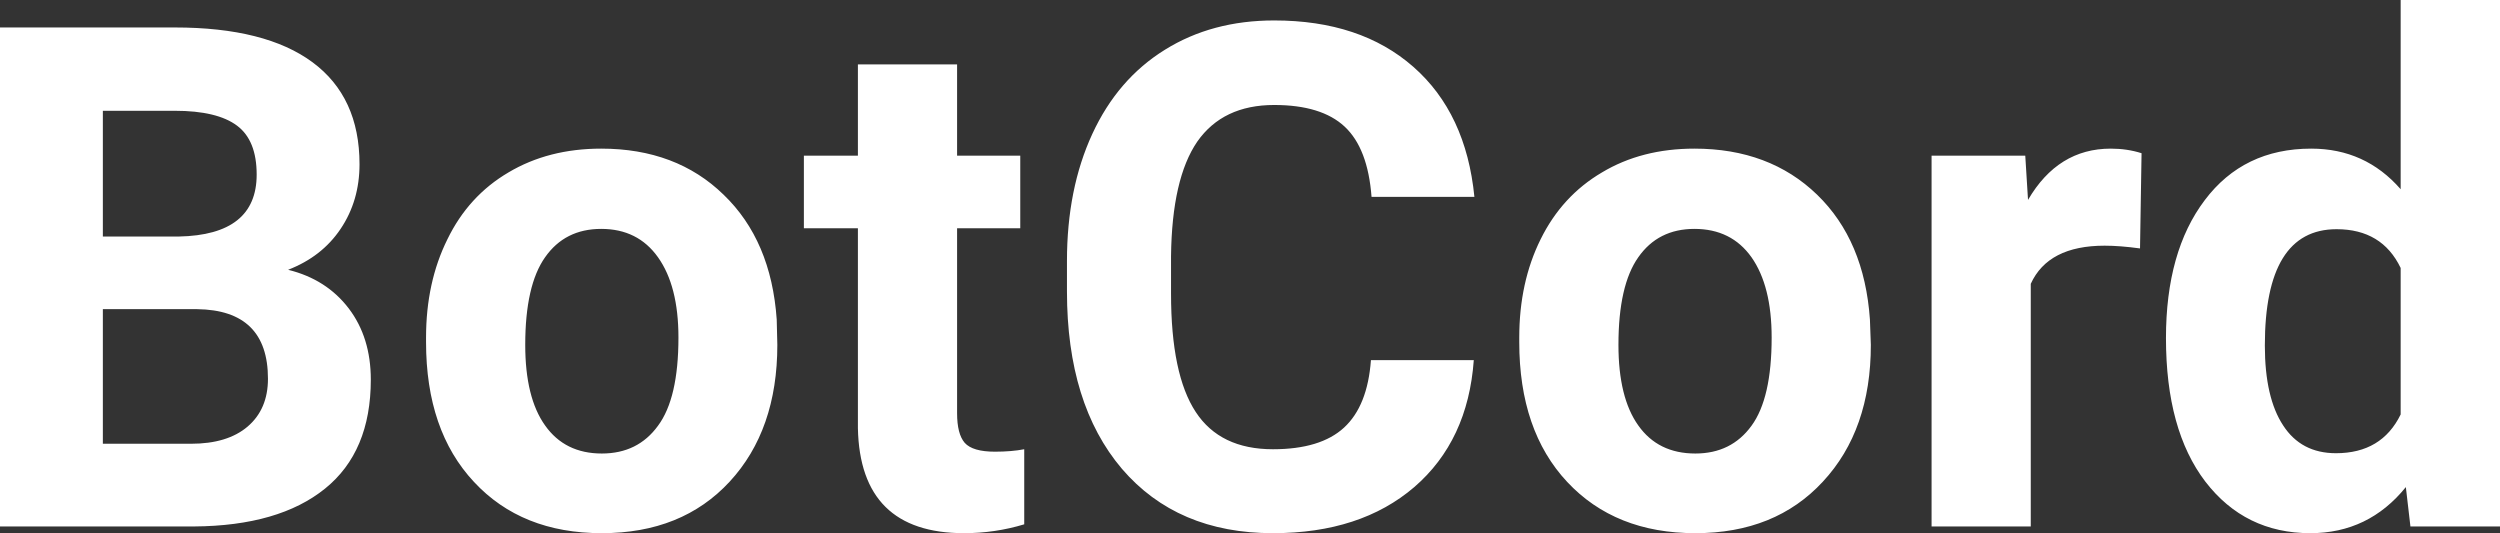 <?xml version="1.0" encoding="UTF-8" standalone="yes"?>
<svg xmlns="http://www.w3.org/2000/svg" width="100%" height="100%" viewBox="0 0 81.915 17.475" fill="#FFFFFF">
  <rect x="0" y="0" width="81.915" height="17.475" fill="#333333" stroke="none"/>
  <path d="M6.36 17.25L0 17.25L0 0.90L5.73 0.90Q8.70 0.90 10.24 2.04Q11.78 3.18 11.78 5.38L11.78 5.38Q11.78 6.58 11.16 7.50Q10.55 8.41 9.44 8.84L9.44 8.84Q10.70 9.15 11.43 10.11Q12.15 11.06 12.15 12.44L12.15 12.44Q12.15 14.80 10.65 16.01Q9.14 17.23 6.36 17.25L6.36 17.25ZM6.46 10.13L3.37 10.13L3.37 14.54L6.26 14.54Q7.45 14.54 8.11 13.98Q8.78 13.41 8.78 12.41L8.78 12.41Q8.78 10.16 6.46 10.13L6.46 10.13ZM3.37 3.63L3.37 7.75L5.86 7.75Q8.41 7.70 8.41 5.72L8.41 5.72Q8.41 4.60 7.77 4.12Q7.12 3.63 5.73 3.63L5.73 3.63L3.37 3.63ZM13.96 11.21L13.96 11.06Q13.96 9.25 14.66 7.84Q15.35 6.42 16.66 5.65Q17.97 4.87 19.70 4.87L19.70 4.87Q22.16 4.87 23.71 6.38Q25.27 7.88 25.45 10.47L25.45 10.47L25.47 11.30Q25.47 14.09 23.91 15.78Q22.35 17.47 19.72 17.47Q17.09 17.47 15.53 15.79Q13.96 14.11 13.96 11.21L13.96 11.21ZM17.21 11.30L17.21 11.30Q17.21 13.03 17.86 13.94Q18.51 14.86 19.72 14.86L19.72 14.86Q20.90 14.86 21.56 13.95Q22.23 13.05 22.23 11.06L22.23 11.06Q22.23 9.37 21.56 8.43Q20.90 7.50 19.70 7.50L19.70 7.50Q18.51 7.50 17.86 8.43Q17.21 9.35 17.21 11.30ZM28.11 2.11L31.36 2.11L31.36 5.10L33.43 5.10L33.43 7.48L31.36 7.48L31.36 13.54Q31.36 14.22 31.61 14.51Q31.87 14.80 32.60 14.80L32.60 14.80Q33.14 14.80 33.56 14.72L33.56 14.72L33.56 17.18Q32.60 17.47 31.59 17.47L31.59 17.47Q28.18 17.47 28.11 14.03L28.11 14.03L28.11 7.48L26.34 7.48L26.34 5.10L28.11 5.10L28.11 2.11ZM44.92 11.80L48.29 11.80Q48.10 14.44 46.34 15.96Q44.58 17.47 41.71 17.47L41.71 17.47Q38.57 17.47 36.76 15.36Q34.96 13.24 34.96 9.55L34.96 9.55L34.96 8.55Q34.96 6.19 35.79 4.39Q36.62 2.59 38.17 1.63Q39.71 0.67 41.75 0.67L41.75 0.67Q44.58 0.67 46.31 2.19Q48.04 3.71 48.31 6.45L48.31 6.45L44.94 6.45Q44.82 4.86 44.06 4.15Q43.30 3.44 41.75 3.44L41.75 3.44Q40.07 3.44 39.23 4.64Q38.40 5.85 38.37 8.39L38.37 8.39L38.37 9.62Q38.37 12.27 39.18 13.50Q39.98 14.72 41.71 14.72L41.71 14.72Q43.27 14.72 44.04 14.01Q44.81 13.30 44.92 11.80L44.92 11.80ZM49.78 11.21L49.78 11.06Q49.78 9.25 50.48 7.84Q51.18 6.42 52.49 5.65Q53.79 4.87 55.52 4.87L55.52 4.87Q57.98 4.87 59.54 6.38Q61.09 7.88 61.27 10.47L61.27 10.47L61.30 11.30Q61.30 14.09 59.73 15.78Q58.17 17.47 55.55 17.47Q52.92 17.47 51.35 15.79Q49.78 14.11 49.78 11.21L49.78 11.21ZM53.03 11.30L53.03 11.30Q53.03 13.03 53.68 13.94Q54.33 14.86 55.55 14.86L55.55 14.86Q56.73 14.86 57.39 13.95Q58.05 13.05 58.05 11.06L58.05 11.06Q58.05 9.37 57.39 8.43Q56.73 7.50 55.52 7.50L55.52 7.50Q54.33 7.50 53.68 8.43Q53.03 9.35 53.03 11.30ZM70.17 5.02L70.12 8.14Q69.46 8.05 68.96 8.05L68.96 8.05Q67.11 8.05 66.54 9.30L66.54 9.30L66.54 17.25L63.29 17.25L63.29 5.10L66.36 5.10L66.45 6.55Q67.43 4.87 69.16 4.87L69.16 4.87Q69.70 4.87 70.17 5.02L70.17 5.02ZM70.97 11.08L70.97 11.08Q70.97 8.24 72.24 6.56Q73.51 4.87 75.73 4.87L75.73 4.87Q77.50 4.87 78.66 6.20L78.66 6.20L78.66 0L81.92 0L81.92 17.25L78.98 17.25L78.83 15.96Q77.61 17.47 75.70 17.47L75.70 17.47Q73.56 17.47 72.26 15.78Q70.97 14.09 70.97 11.08ZM74.21 11.32L74.21 11.32Q74.21 13.03 74.81 13.94Q75.40 14.85 76.54 14.85L76.54 14.85Q78.04 14.85 78.66 13.58L78.66 13.58L78.66 8.78Q78.05 7.51 76.56 7.51L76.56 7.51Q74.21 7.51 74.21 11.32Z" preserveAspectRatio="none"/>
</svg>